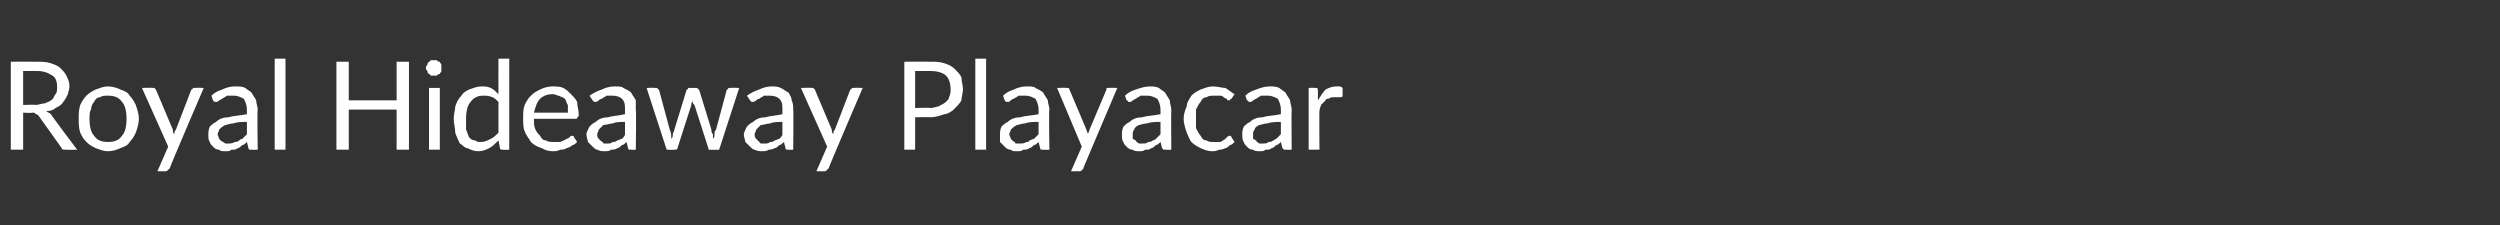 <?xml version="1.0" standalone="no"?><!DOCTYPE svg PUBLIC "-//W3C//DTD SVG 1.1//EN" "http://www.w3.org/Graphics/SVG/1.1/DTD/svg11.dtd"><svg xmlns="http://www.w3.org/2000/svg" version="1.1" width="162px" height="14.6px" viewBox="0 -1 162 14.6" style="top:-1px"><rect x="0" y="-1" width="162" height="14.6" fill="#333333" stroke="none"/><desc>Royal Hideaway Playacar</desc><defs/><g id="Polygon259404"><path d="m2.3 5.8c.2 0 .4-.1.6-.1c.2-.1.3-.1.4-.2c.2-.1.2-.3.3-.4c.1-.1.1-.3.1-.5c0-.3-.1-.6-.3-.7c-.3-.2-.6-.3-1-.3c-.05 0-.9 0-.9 0l0 2.2c0 0 .82-.03.8 0zm2.7 2.9c0 0-.72.02-.7 0c-.2 0-.3 0-.3-.1c0 0-1.5-2.1-1.5-2.1c-.1-.1-.1-.1-.2-.1c0-.1-.1-.1-.2-.1c-.01.03-.6 0-.6 0l0 2.4l-.8 0l0-5.7c0 0 1.65-.01 1.7 0c.3 0 .6 0 .9.1c.3.1.5.2.6.3c.2.2.3.3.4.5c.1.2.2.4.2.7c0 .2-.1.4-.1.5c-.1.2-.2.4-.3.5c-.1.2-.3.3-.5.4c-.1.1-.3.2-.6.2c.1.1.2.1.3.2c0 .05 1.7 2.3 1.7 2.3zm2-4.1c.3 0 .6.1.8.2c.3.1.5.2.6.4c.2.2.3.4.4.6c.1.3.2.6.2.9c0 .3-.1.6-.2.9c-.1.2-.2.4-.4.6c-.1.2-.3.3-.6.4c-.2.1-.5.2-.8.2c-.3 0-.5-.1-.8-.2c-.2-.1-.4-.2-.6-.4c-.2-.2-.3-.4-.4-.6c-.1-.3-.1-.6-.1-.9c0-.3 0-.6.1-.9c.1-.2.2-.4.4-.6c.2-.2.4-.3.6-.4c.3-.1.5-.2.8-.2zm0 3.6c.4 0 .7-.1.9-.4c.2-.2.3-.6.3-1.1c0-.5-.1-.9-.3-1.1c-.2-.3-.5-.4-.9-.4c-.2 0-.4 0-.5.1c-.2 0-.3.1-.4.3c-.1.1-.2.3-.2.5c-.1.1-.1.4-.1.6c0 .5.1.9.3 1.1c.2.3.5.4.9.4zm6.2-3.5c0 0-2.24 5.22-2.2 5.2c-.1.1-.1.1-.1.1c-.1.1-.1.1-.2.1c0-.01-.5 0-.5 0l.7-1.6l-1.7-3.8c0 0 .66-.03.7 0c0 0 .1 0 .1 0c0 0 .1.1.1.1c0 0 1.1 2.6 1.1 2.6c0 .1 0 .2.1.3c0-.1 0-.2.1-.3c0 0 1-2.6 1-2.6c.1 0 .1-.1.1-.1c.1 0 .1 0 .2 0c-.04-.03.5 0 .5 0zm2.8 2.2c-.4 0-.6 0-.9.1c-.2 0-.4.1-.5.1c-.2.1-.3.2-.4.3c0 .1-.1.2-.1.3c0 .1.1.2.1.3c0 0 .1.1.1.1c.1.1.2.1.3.2c0 0 .1 0 .2 0c.1 0 .3 0 .4-.1c.1 0 .2 0 .3-.1c0 0 .1-.1.2-.1c.1-.1.2-.2.3-.3c0 0 0-.8 0-.8zm-2.3-1.7c.2-.2.4-.3.7-.4c.2-.1.5-.2.8-.2c.3 0 .5 0 .7.1c.1.1.3.2.4.3c.1.2.2.3.3.5c0 .2.1.4.1.6c-.04.03 0 2.6 0 2.6c0 0-.36.02-.4 0c0 0-.1 0-.1 0c-.1 0-.1-.1-.1-.1c0 0-.1-.4-.1-.4c-.1.1-.2.2-.3.2c-.1.1-.2.2-.3.2c-.1.1-.2.1-.4.1c-.1.1-.2.1-.4.1c-.2 0-.3 0-.4-.1c-.2 0-.3-.1-.4-.2c-.1-.1-.2-.2-.2-.3c-.1-.1-.1-.3-.1-.5c0-.1 0-.3.1-.5c.1-.1.2-.2.4-.3c.2-.2.5-.3.8-.3c.3-.1.7-.1 1.2-.2c0 0 0-.3 0-.3c0-.3-.1-.5-.2-.7c-.2-.1-.4-.2-.6-.2c-.2 0-.4 0-.5 0c-.1.1-.2.1-.3.2c-.1 0-.1.1-.2.1c-.1.1-.1.1-.2.1c0 0-.1 0-.1 0c-.1-.1-.1-.1-.1-.1c0 0-.1-.3-.1-.3zm4.8-2.4l0 5.9l-.7 0l0-5.9l.7 0zm8 .2l0 5.7l-.8 0l0-2.6l-3.1 0l0 2.6l-.8 0l0-5.7l.8 0l0 2.5l3.1 0l0-2.5l.8 0zm2 1.7l0 4l-.7 0l0-4l.7 0zm.1-1.3c0 .1 0 .1 0 .2c0 .1-.1.1-.1.2c-.1 0-.1 0-.2.1c0 0-.1 0-.2 0c-.1 0-.1 0-.2 0c0-.1-.1-.1-.1-.1c-.1-.1-.1-.1-.1-.2c-.1-.1-.1-.1-.1-.2c0-.1 0-.1.1-.2c0-.1 0-.1.1-.2c0 0 .1 0 .1-.1c.1 0 .1 0 .2 0c.1 0 .2 0 .2 0c.1.1.1.1.2.1c0 .1.1.1.1.2c0 .1 0 .1 0 .2zm3.7 2.2c-.1-.1-.3-.3-.4-.3c-.2-.1-.4-.1-.6-.1c-.3 0-.6.1-.8.4c-.2.2-.3.6-.3 1.1c0 .3 0 .5 0 .7c.1.2.1.3.2.5c.1.1.2.2.4.2c.1.1.2.1.4.1c.2 0 .4-.1.6-.2c.2-.1.3-.2.5-.4c0 0 0-2 0-2zm.7-2.8l0 5.9c0 0-.42.02-.4 0c-.1 0-.2 0-.2-.1c0 0-.1-.5-.1-.5c-.2.2-.4.4-.6.5c-.2.1-.4.2-.7.2c-.3 0-.5-.1-.7-.2c-.2 0-.3-.2-.5-.3c-.1-.2-.2-.4-.3-.7c0-.3-.1-.6-.1-.9c0-.3.1-.6.1-.8c.1-.3.2-.5.4-.7c.1-.2.3-.3.5-.4c.3-.1.5-.2.8-.2c.2 0 .4 0 .6.1c.2.1.3.2.5.4c-.01-.03 0-2.3 0-2.3l.7 0zm3.8 3.5c0-.2 0-.4 0-.5c-.1-.1-.1-.3-.2-.4c-.1-.1-.2-.1-.4-.2c-.1 0-.2-.1-.4-.1c-.3 0-.6.1-.8.3c-.2.2-.3.5-.4.9c0 0 2.2 0 2.2 0zm.6 1.9c-.1.1-.2.2-.3.2c-.1.1-.3.2-.4.2c-.1.1-.3.1-.4.1c-.2.1-.3.1-.5.1c-.3 0-.5-.1-.7-.2c-.3-.1-.5-.2-.7-.4c-.1-.2-.3-.4-.4-.7c-.1-.2-.1-.5-.1-.9c0-.3 0-.5.1-.8c.1-.2.2-.4.4-.6c.2-.2.4-.3.6-.4c.2-.1.5-.2.8-.2c.2 0 .5 0 .7.1c.2.1.3.2.5.4c.1.1.3.3.4.5c0 .3.1.5.1.8c0 .1 0 .2-.1.2c0 .1 0 .1-.1.1c0 0-2.7 0-2.7 0c0 .3 0 .5.1.7c.1.2.2.3.3.4c.1.2.2.3.4.3c.1.1.3.1.5.1c.2 0 .3 0 .4 0c.2-.1.3-.1.4-.2c.1 0 .2-.1.2-.1c.1-.1.1-.1.2-.1c0 0 .1 0 .1.1c0 0 .2.3.2.3zm3.1-1.3c-.3 0-.6 0-.8.1c-.2 0-.4.1-.6.1c-.1.1-.2.2-.3.3c0 .1-.1.2-.1.3c0 .1 0 .2.1.3c0 0 .1.1.1.1c.1.1.2.1.2.2c.1 0 .2 0 .3 0c.1 0 .2 0 .3-.1c.1 0 .2 0 .3-.1c.1 0 .2-.1.3-.1c.1-.1.2-.2.2-.3c0 0 0-.8 0-.8zm-2.3-1.7c.3-.2.5-.3.8-.4c.2-.1.5-.2.8-.2c.3 0 .5 0 .6.1c.2.1.4.2.5.3c.1.2.2.3.3.5c0 .2 0 .4 0 .6c.04.03 0 2.6 0 2.6c0 0-.27.02-.3 0c0 0-.1 0-.1 0c-.1 0-.1-.1-.1-.1c0 0-.1-.4-.1-.4c-.1.1-.2.2-.3.2c-.1.1-.2.2-.3.2c-.1.1-.3.1-.4.1c-.1.1-.3.1-.4.1c-.2 0-.3 0-.5-.1c-.1 0-.2-.1-.3-.2c-.1-.1-.2-.2-.3-.3c0-.1-.1-.3-.1-.5c0-.1.1-.3.2-.5c.1-.1.2-.2.4-.3c.2-.2.5-.3.8-.3c.3-.1.7-.1 1.1-.2c0 0 0-.3 0-.3c0-.3 0-.5-.2-.7c-.1-.1-.3-.2-.6-.2c-.1 0-.3 0-.4 0c-.1.1-.2.1-.3.2c-.1 0-.2.1-.2.1c-.1.1-.2.1-.2.1c-.1 0-.1 0-.1 0c-.1-.1-.1-.1-.1-.1c0 0-.2-.3-.2-.3zm9.7-.5l-1.3 4c0 0-.58.02-.6 0c-.1 0-.1 0-.1-.1c0 0-.9-2.8-.9-2.8c0 0-.1-.1-.1-.1c0-.1 0-.2 0-.2c0 0 0 .1-.1.2c0 0 0 .1 0 .1c0 0-.9 2.8-.9 2.8c0 .1-.1.1-.2.1c.02.02-.5 0-.5 0l-1.3-4c0 0 .53-.03.5 0c.1 0 .1 0 .2 0c0 0 0 .1.1.1c0 0 .7 2.6.7 2.6c.1.2.1.4.1.6c.1-.1.1-.2.1-.3c0-.1.1-.2.1-.3c0 0 .8-2.6.8-2.6c.1 0 .1-.1.1-.1c.1 0 .1 0 .1 0c0 0 .4 0 .4 0c0 0 0 0 .1 0c0 0 0 .1.1.1c0 0 .8 2.6.8 2.6c0 .1 0 .2.1.3c0 .1 0 .2 0 .3c.1-.1.1-.2.1-.3c0-.1 0-.2.1-.3c0 0 .7-2.6.7-2.6c.1 0 .1-.1.1-.1c.1 0 .1 0 .2 0c-.04-.03.5 0 .5 0zm2.8 2.2c-.3 0-.6 0-.8.1c-.2 0-.4.1-.6.1c-.1.1-.2.2-.3.3c0 .1-.1.2-.1.3c0 .1 0 .2.1.3c0 0 .1.1.1.1c.1.1.1.1.2.2c.1 0 .2 0 .3 0c.1 0 .2 0 .3-.1c.1 0 .2 0 .3-.1c.1 0 .2-.1.3-.1c.1-.1.2-.2.2-.3c0 0 0-.8 0-.8zm-2.3-1.7c.3-.2.5-.3.8-.4c.2-.1.5-.2.8-.2c.2 0 .4 0 .6.1c.2.1.3.2.5.3c.1.2.2.3.2.5c.1.2.1.4.1.6c.03.03 0 2.6 0 2.6c0 0-.28.02-.3 0c-.1 0-.1 0-.1 0c-.1 0-.1-.1-.1-.1c0 0-.1-.4-.1-.4c-.1.1-.2.2-.3.2c-.1.1-.2.2-.3.2c-.2.1-.3.1-.4.1c-.1.1-.3.1-.4.1c-.2 0-.3 0-.5-.1c-.1 0-.2-.1-.3-.2c-.1-.1-.2-.2-.3-.3c0-.1-.1-.3-.1-.5c0-.1.1-.3.2-.5c.1-.1.2-.2.4-.3c.2-.2.5-.3.8-.3c.3-.1.7-.1 1.1-.2c0 0 0-.3 0-.3c0-.3 0-.5-.2-.7c-.1-.1-.3-.2-.6-.2c-.1 0-.3 0-.4 0c-.1.1-.2.1-.3.2c-.1 0-.2.1-.2.1c-.1.1-.2.1-.2.1c-.1 0-.1 0-.1 0c-.1-.1-.1-.1-.1-.1c0 0-.2-.3-.2-.3zm7.5-.5c0 0-2.24 5.22-2.2 5.2c-.1.1-.1.1-.1.1c-.1.1-.1.1-.2.1c0-.01-.5 0-.5 0l.7-1.6l-1.7-3.8c0 0 .66-.03.7 0c0 0 .1 0 .1 0c0 0 .1.1.1.1c0 0 1.1 2.6 1.1 2.6c0 .1 0 .2.1.3c0-.1 0-.2.1-.3c0 0 1-2.6 1-2.6c.1 0 .1-.1.1-.1c.1 0 .1 0 .2 0c-.05-.03.5 0 .5 0zm4.4 1.3c.2 0 .4-.1.5-.1c.2-.1.4-.2.5-.3c.1-.1.2-.2.2-.3c.1-.2.1-.4.1-.5c0-.4-.1-.7-.3-.9c-.2-.2-.6-.3-1-.3c-.04 0-1 0-1 0l0 2.4c0 0 .96-.04 1 0zm0-3c.3 0 .6 0 .9.1c.3.1.5.2.7.4c.1.1.3.3.4.5c0 .3.1.5.1.8c0 .2-.1.5-.1.7c-.1.2-.3.4-.5.6c-.1.1-.4.3-.6.3c-.3.1-.6.2-.9.2c-.04-.02-1 0-1 0l0 2.1l-.7 0l0-5.7c0 0 1.66-.01 1.7 0zm3.6-.2l0 5.9l-.7 0l0-5.9l.7 0zm3.4 4.1c-.4 0-.6 0-.9.1c-.2 0-.4.1-.5.1c-.2.1-.3.2-.4.3c0 .1-.1.2-.1.3c0 .1.1.2.1.3c0 0 .1.1.1.1c.1.1.2.1.2.2c.1 0 .2 0 .3 0c.1 0 .3 0 .4-.1c.1 0 .2 0 .2-.1c.1 0 .2-.1.3-.1c.1-.1.2-.2.3-.3c0 0 0-.8 0-.8zm-2.3-1.7c.2-.2.4-.3.7-.4c.2-.1.5-.2.8-.2c.3 0 .5 0 .6.1c.2.1.4.2.5.3c.1.2.2.3.3.5c0 .2.1.4.1.6c-.04.03 0 2.6 0 2.6c0 0-.36.02-.4 0c0 0-.1 0-.1 0c-.1 0-.1-.1-.1-.1c0 0-.1-.4-.1-.4c-.1.1-.2.2-.3.2c-.1.1-.2.2-.3.2c-.1.1-.3.1-.4.1c-.1.1-.2.1-.4.1c-.2 0-.3 0-.4-.1c-.2 0-.3-.1-.4-.2c-.1-.1-.2-.2-.3-.3c0-.1 0-.3 0-.5c0-.1 0-.3.1-.5c.1-.1.2-.2.4-.3c.2-.2.5-.3.8-.3c.3-.1.7-.1 1.2-.2c0 0 0-.3 0-.3c0-.3-.1-.5-.2-.7c-.2-.1-.4-.2-.6-.2c-.2 0-.4 0-.5 0c-.1.1-.2.1-.3.2c-.1 0-.2.1-.2.1c-.1.1-.1.1-.2.1c0 0-.1 0-.1 0c-.1-.1-.1-.1-.1-.1c0 0-.1-.3-.1-.3zm7.4-.5c0 0-2.22 5.22-2.2 5.2c0 .1-.1.1-.1.1c0 .1-.1.1-.2.1c.02-.01-.5 0-.5 0l.7-1.6l-1.6-3.8c0 0 .58-.03.6 0c0 0 .1 0 .1 0c.1 0 .1.1.1.1c0 0 1.1 2.6 1.1 2.6c0 .1.1.2.1.3c0-.1.1-.2.1-.3c0 0 1.1-2.6 1.1-2.6c0 0 0-.1 0-.1c.1 0 .1 0 .2 0c-.02-.03.5 0 .5 0zm2.8 2.2c-.3 0-.6 0-.9.1c-.2 0-.4.1-.5.1c-.2.1-.3.2-.3.3c-.1.1-.1.2-.1.3c0 .1 0 .2 0 .3c.1 0 .1.1.2.1c0 .1.1.1.2.2c.1 0 .1 0 .2 0c.2 0 .3 0 .4-.1c.1 0 .2 0 .3-.1c.1 0 .2-.1.2-.1c.1-.1.2-.2.3-.3c0 0 0-.8 0-.8zm-2.3-1.7c.2-.2.4-.3.7-.4c.3-.1.6-.2.9-.2c.2 0 .4 0 .6.1c.1.1.3.2.4.3c.1.2.2.3.3.5c0 .2.1.4.1.6c-.02.03 0 2.6 0 2.6c0 0-.34.02-.3 0c-.1 0-.2 0-.2 0c0 0-.1-.1-.1-.1c0 0-.1-.4-.1-.4c-.1.1-.2.2-.3.2c-.1.1-.2.2-.3.2c-.1.1-.2.1-.4.1c-.1.1-.2.1-.4.1c-.1 0-.3 0-.4-.1c-.2 0-.3-.1-.4-.2c-.1-.1-.2-.2-.2-.3c-.1-.1-.1-.3-.1-.5c0-.1 0-.3.1-.5c.1-.1.2-.2.4-.3c.2-.2.5-.3.8-.3c.3-.1.7-.1 1.2-.2c0 0 0-.3 0-.3c0-.3-.1-.5-.2-.7c-.2-.1-.4-.2-.6-.2c-.2 0-.3 0-.5 0c-.1.1-.2.1-.3.2c-.1 0-.1.1-.2.1c-.1.1-.1.1-.2.1c0 0-.1 0-.1 0c0-.1-.1-.1-.1-.1c0 0-.1-.3-.1-.3zm6.9.2c0 0-.1 0-.1.1c0 0 0 0-.1 0c0 0-.1 0-.1-.1c0 0-.1 0-.2-.1c0 0-.1-.1-.2-.1c-.1 0-.3 0-.4 0c-.2 0-.4 0-.5.1c-.2 0-.3.1-.4.3c-.1.1-.2.3-.3.5c0 .1 0 .4 0 .6c0 .2 0 .5 0 .6c.1.2.2.4.3.5c.1.2.2.3.4.3c.1.1.3.1.4.1c.2 0 .4 0 .5 0c.1-.1.2-.1.3-.2c0 0 .1-.1.1-.1c.1-.1.1-.1.2-.1c0 0 .1 0 .1.1c0 0 .2.3.2.3c-.1.1-.2.2-.3.2c-.1.1-.2.2-.3.2c-.2.1-.3.1-.4.1c-.2.1-.3.1-.5.1c-.2 0-.5-.1-.7-.2c-.2-.1-.4-.2-.6-.4c-.1-.1-.2-.4-.3-.6c-.1-.3-.2-.6-.2-.9c0-.3.1-.6.2-.8c0-.3.2-.5.3-.7c.2-.2.4-.3.6-.4c.3-.1.5-.2.8-.2c.3 0 .6.1.8.1c.2.1.4.3.6.4c0 0-.2.3-.2.3zm3.2 1.5c-.3 0-.6 0-.9.1c-.2 0-.4.1-.5.1c-.2.1-.3.2-.3.3c-.1.1-.1.2-.1.3c0 .1 0 .2 0 .3c.1 0 .1.1.2.1c0 .1.1.1.2.2c.1 0 .1 0 .2 0c.2 0 .3 0 .4-.1c.1 0 .2 0 .3-.1c.1 0 .1-.1.2-.1c.1-.1.2-.2.3-.3c0 0 0-.8 0-.8zm-2.3-1.7c.2-.2.4-.3.7-.4c.3-.1.5-.2.9-.2c.2 0 .4 0 .6.1c.1.1.3.2.4.3c.1.2.2.3.3.5c0 .2.1.4.1.6c-.02.03 0 2.6 0 2.6c0 0-.34.02-.3 0c-.1 0-.2 0-.2 0c0 0-.1-.1-.1-.1c0 0-.1-.4-.1-.4c-.1.1-.2.2-.3.2c-.1.1-.2.2-.3.2c-.1.1-.2.1-.4.1c-.1.1-.2.1-.4.1c-.1 0-.3 0-.4-.1c-.2 0-.3-.1-.4-.2c-.1-.1-.2-.2-.2-.3c-.1-.1-.1-.3-.1-.5c0-.1 0-.3.1-.5c.1-.1.2-.2.4-.3c.2-.2.5-.3.8-.3c.3-.1.7-.1 1.2-.2c0 0 0-.3 0-.3c0-.3-.1-.5-.2-.7c-.2-.1-.4-.2-.6-.2c-.2 0-.3 0-.5 0c-.1.1-.2.1-.3.2c-.1 0-.1.1-.2.1c-.1.1-.1.1-.2.1c0 0-.1 0-.1 0c0-.1-.1-.1-.1-.1c0 0-.1-.3-.1-.3zm4.7.3c.2-.3.3-.5.5-.7c.2-.1.4-.2.7-.2c.1 0 .2 0 .2 0c.1 0 .2.1.2.1c0 0 0 .5 0 .5c0 .1-.1.1-.1.1c-.1 0-.1 0-.2 0c-.1 0-.1 0-.2 0c-.2 0-.3 0-.4.1c-.1 0-.2 0-.2.1c-.1.1-.2.2-.3.3c0 .1-.1.2-.1.4c-.02-.04 0 2.5 0 2.5l-.7 0l0-4c0 0 .37-.03.4 0c0 0 .1 0 .1 0c.1 0 .1.1.1.2c0 0 0 .6 0 .6z" stroke="none" fill="#fff"/></g></svg>